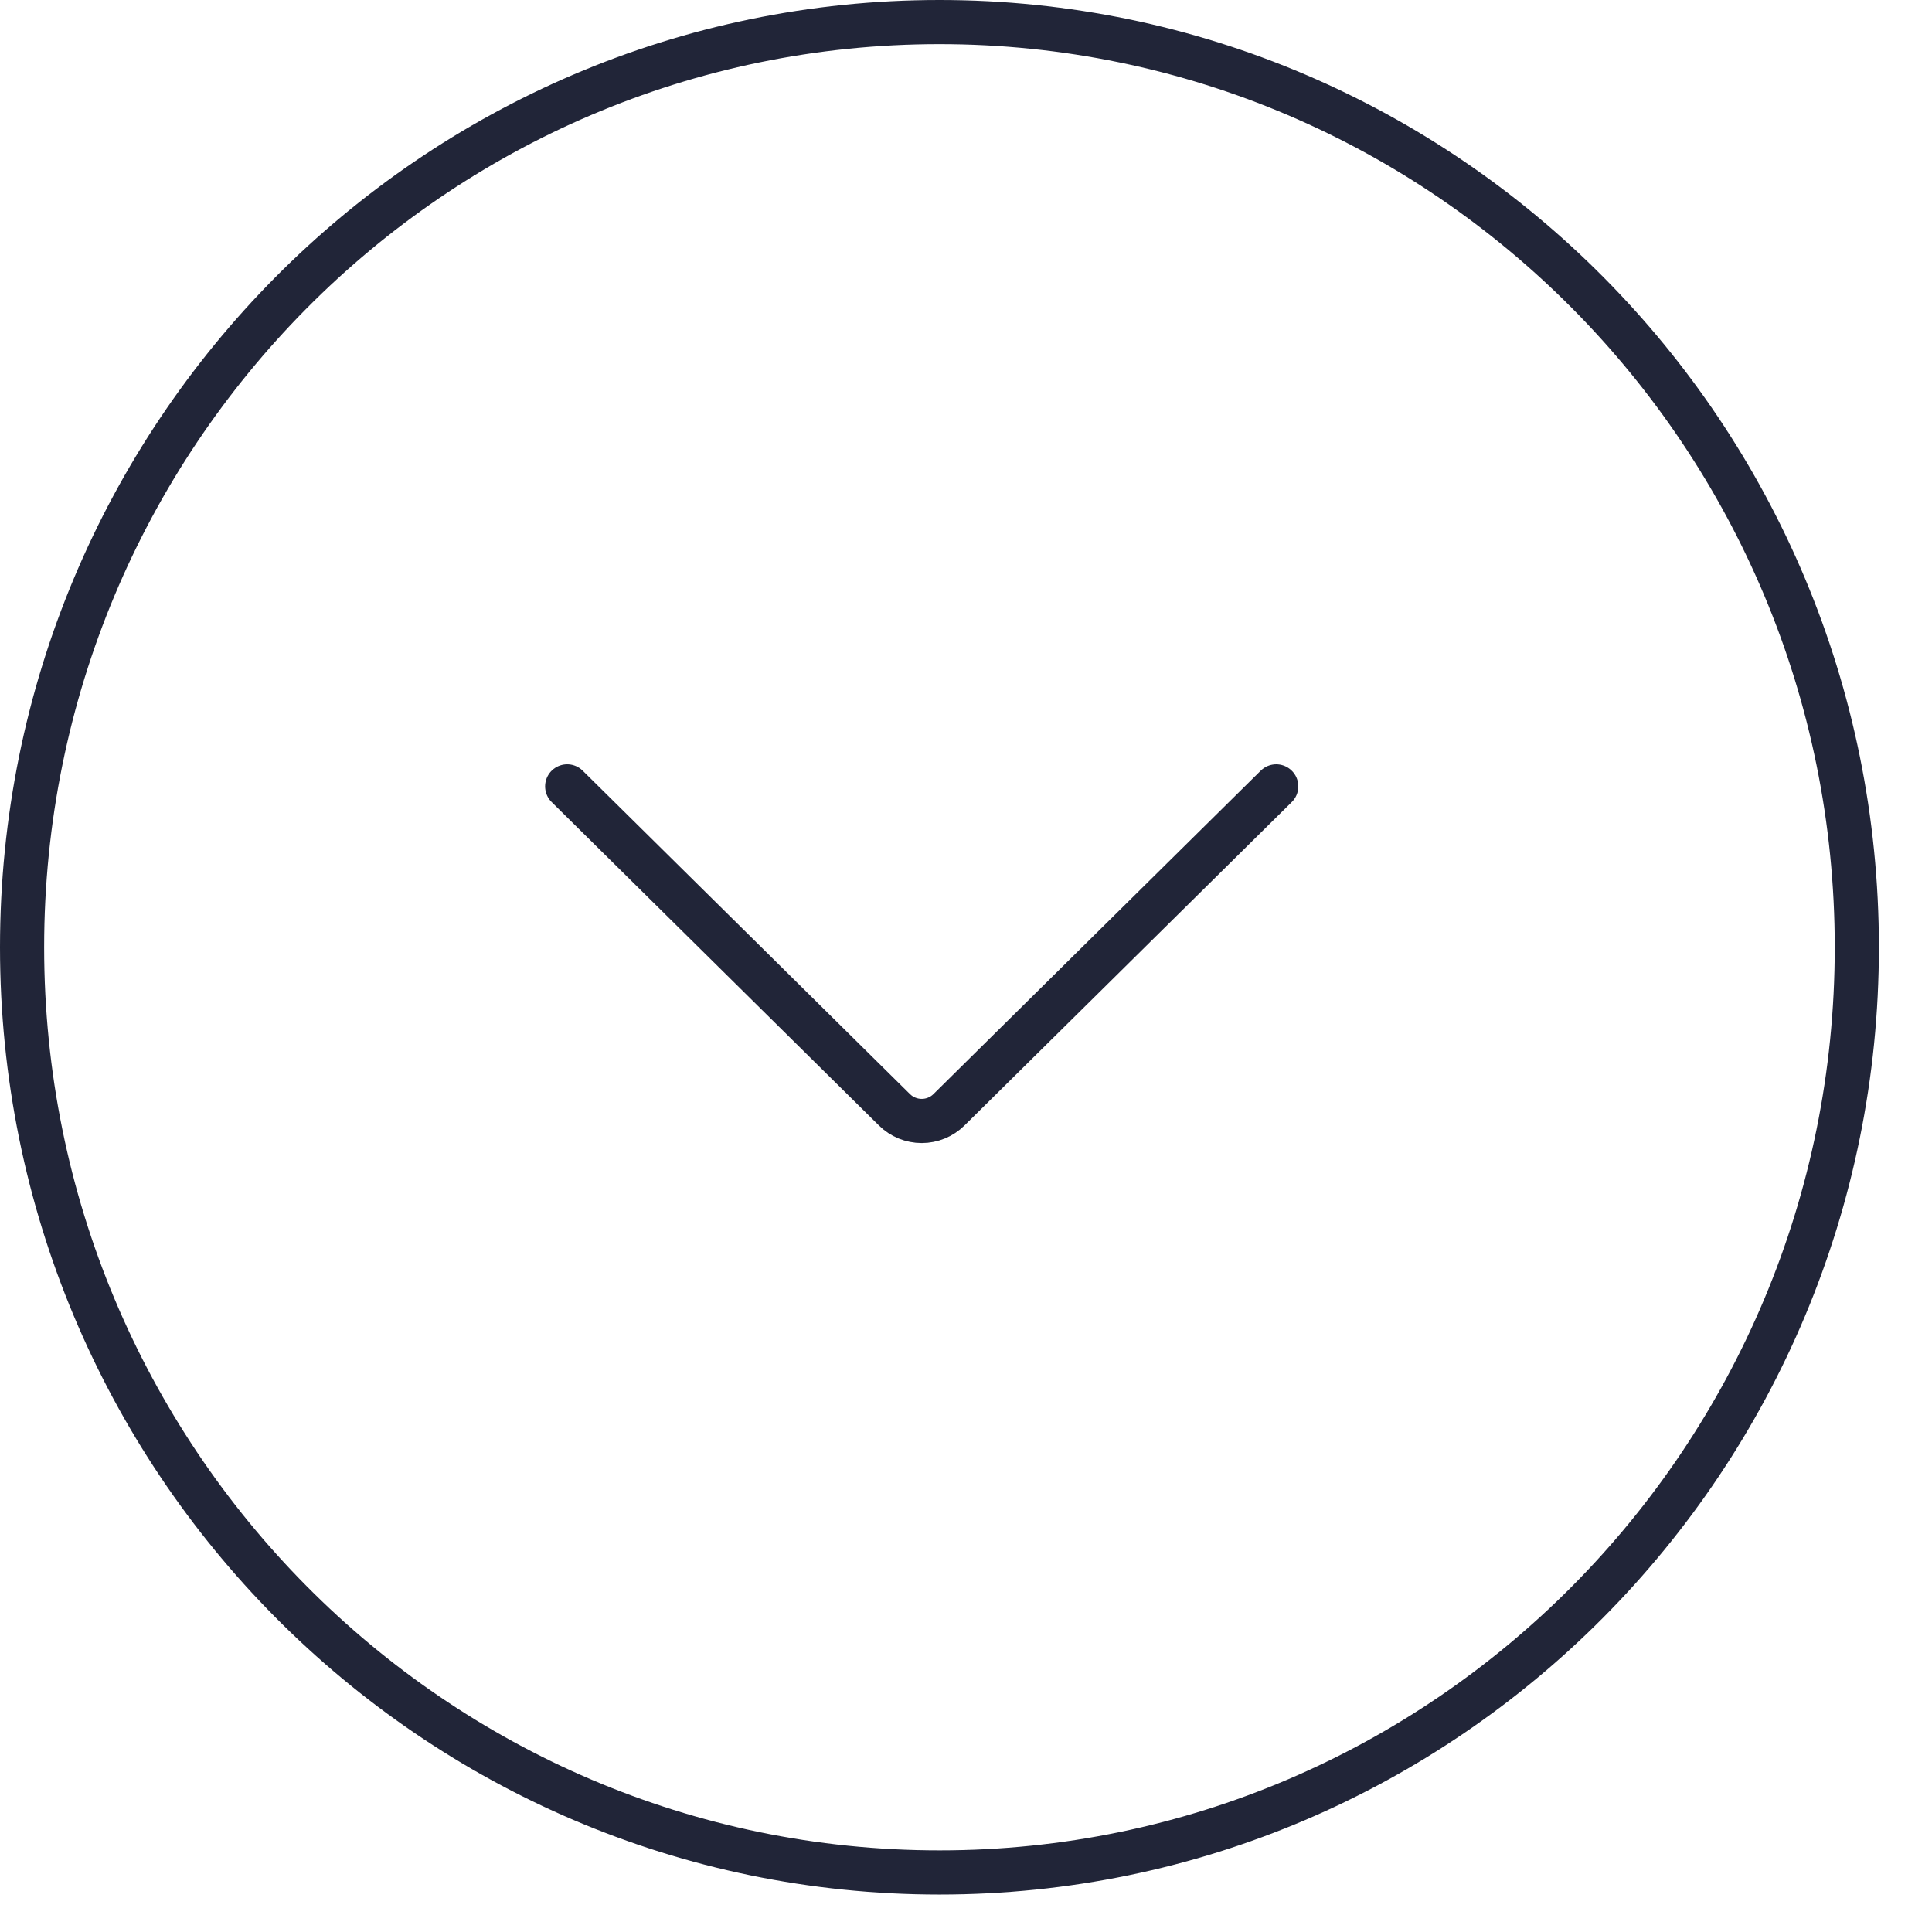 <?xml version="1.0" encoding="utf-8"?>
<svg xmlns="http://www.w3.org/2000/svg" fill="none" height="100%" overflow="visible" preserveAspectRatio="none" style="display: block;" viewBox="0 0 33 33" width="100%">
<g id="Icon Container">
<path d="M16.046 0.377C24.697 0.377 31.716 7.449 31.716 16.18C31.716 24.91 24.697 31.983 16.046 31.983C7.395 31.983 0.377 24.91 0.377 16.18C0.377 7.449 7.395 0.377 16.046 0.377Z" id="Ellipse 132" stroke="#212538" stroke-width="0.754"/>
<path d="M9.688 13.432L15.278 18.956C15.401 19.078 15.569 19.147 15.744 19.147C15.918 19.147 16.086 19.078 16.209 18.956L21.799 13.432" id="Vector" stroke="#212538" stroke-linecap="round" stroke-width="0.754"/>
</g>
</svg>